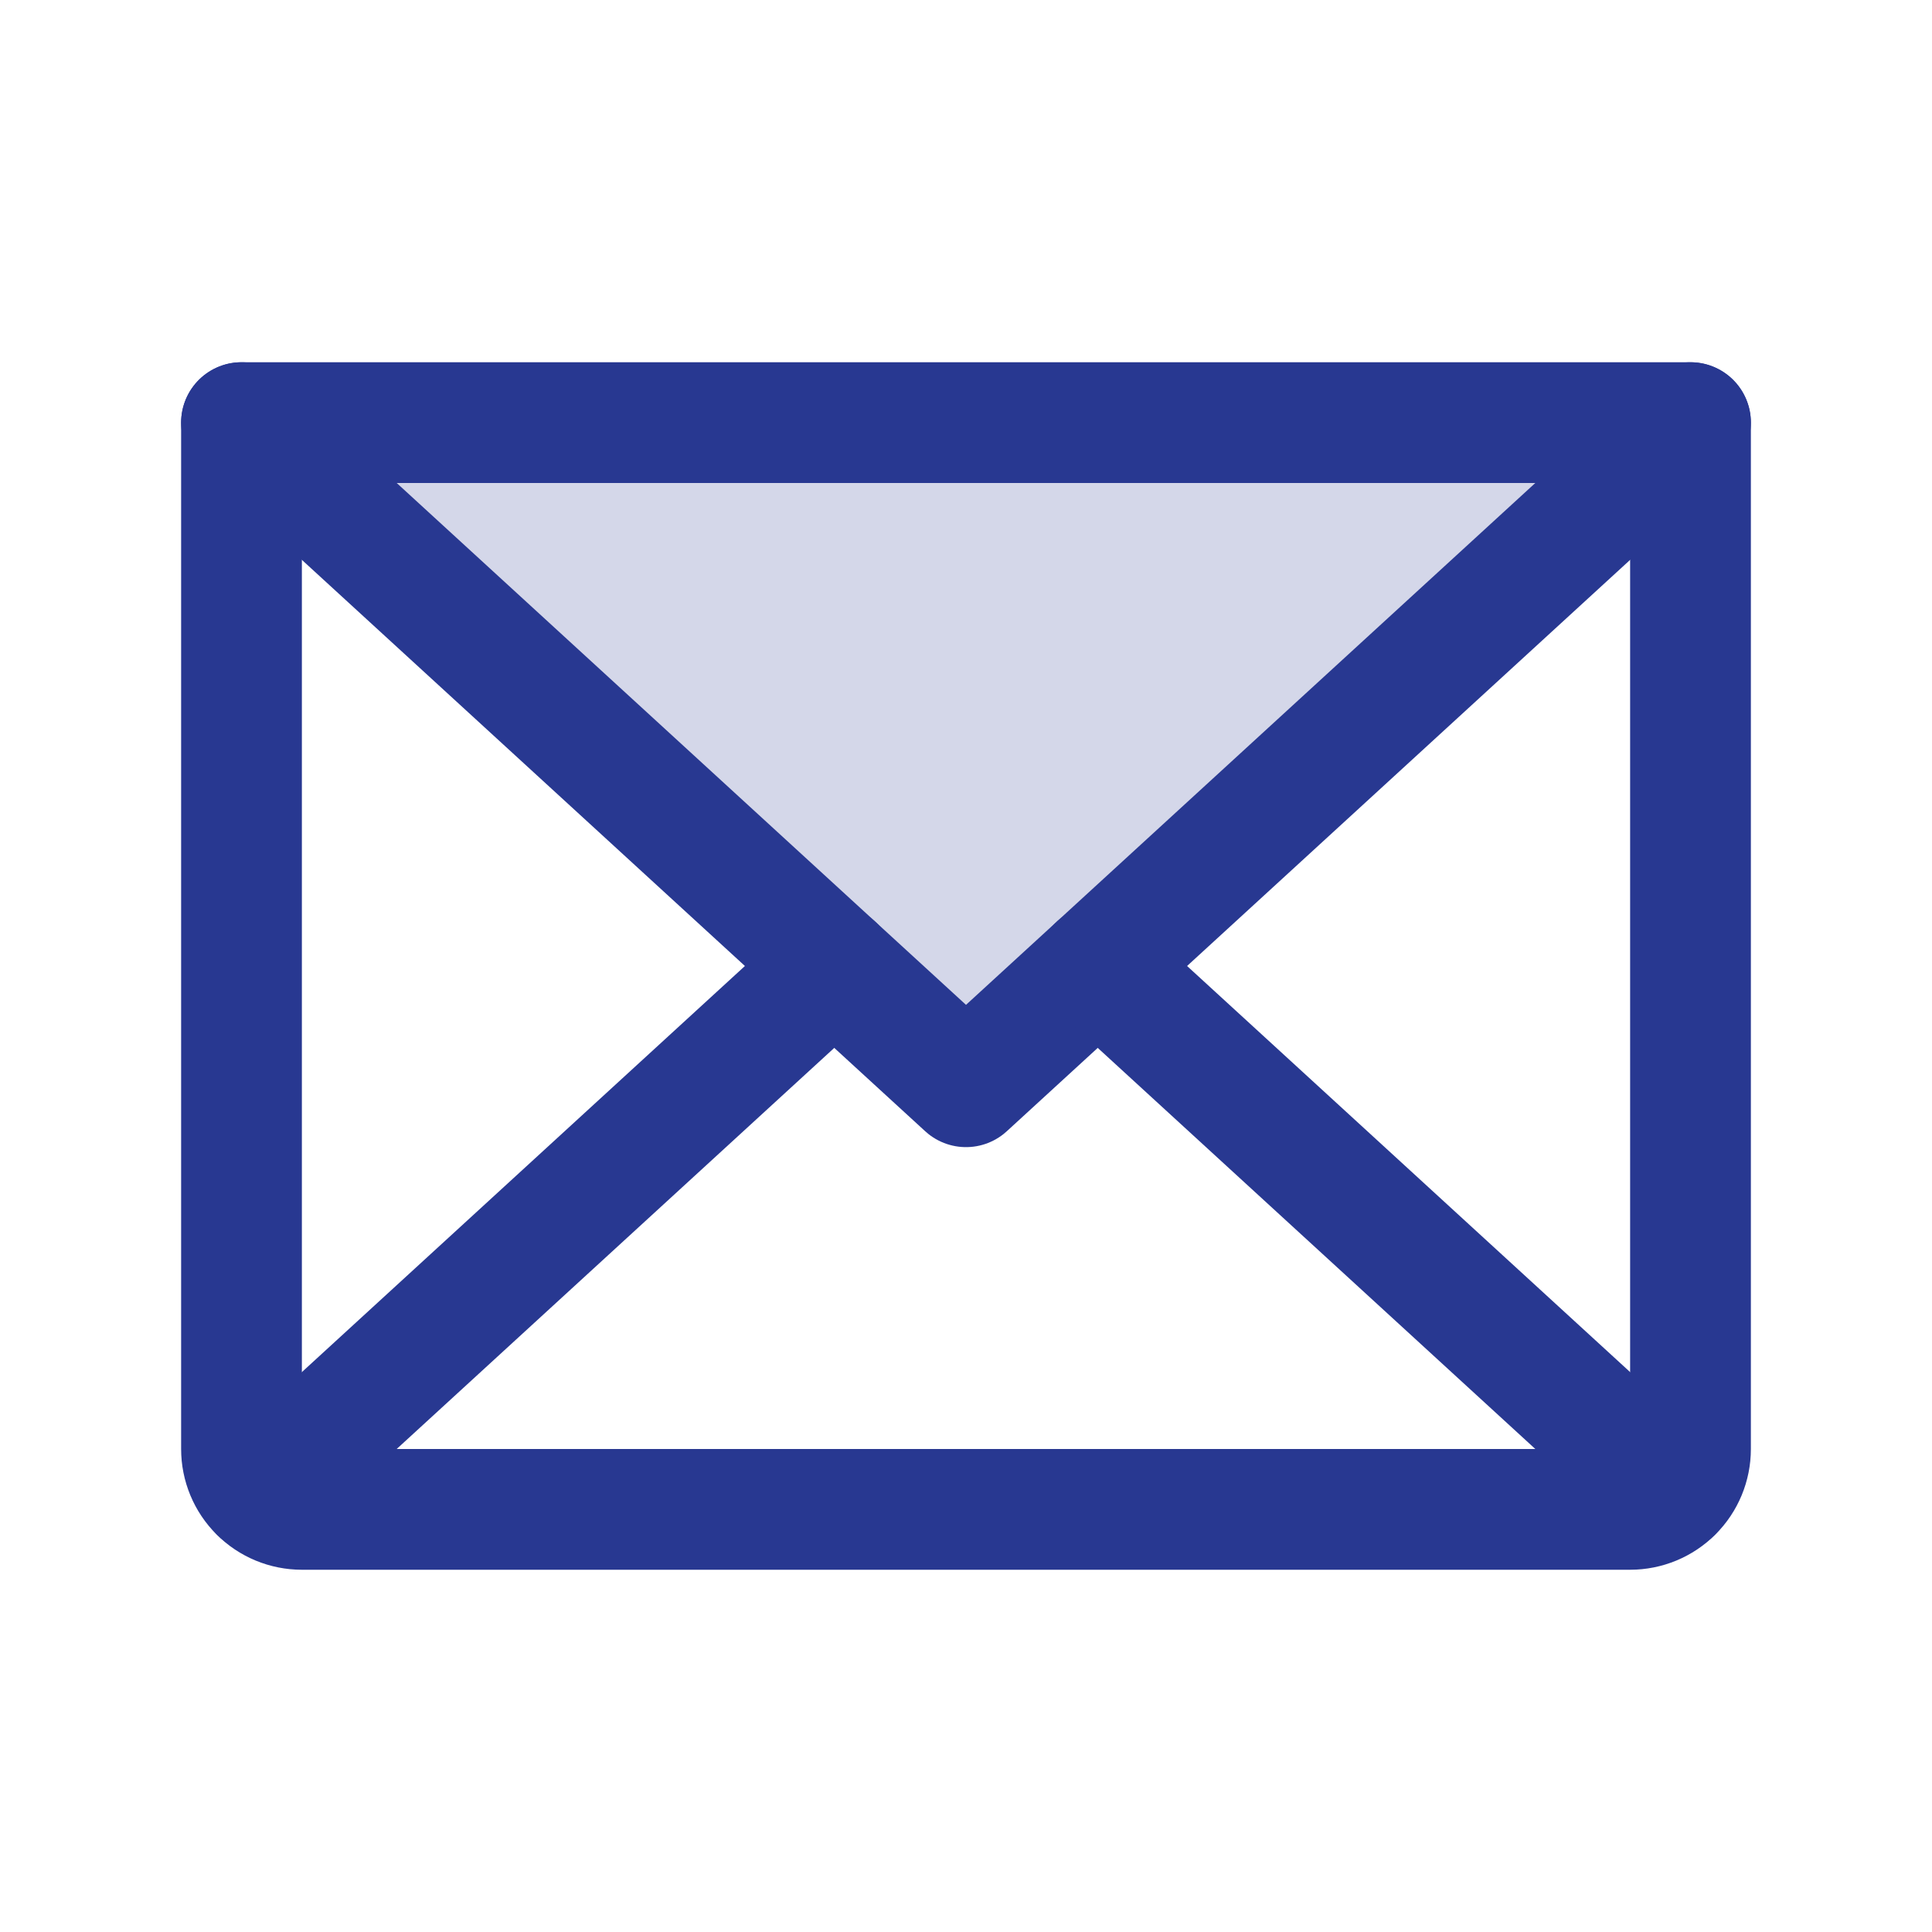<svg width="32" height="32" viewBox="0 0 32 32" fill="none" xmlns="http://www.w3.org/2000/svg">
<path opacity="0.2" d="M28 7L16 18L4 7H28Z" fill="#283891"/>
<path d="M28 7L16 18L4 7" stroke="#283891" stroke-width="2" stroke-linecap="round" stroke-linejoin="round"/>
<path d="M4 7H28V24C28 24.265 27.895 24.52 27.707 24.707C27.52 24.895 27.265 25 27 25H5C4.735 25 4.48 24.895 4.293 24.707C4.105 24.52 4 24.265 4 24V7Z" stroke="#283891" stroke-width="2" stroke-linecap="round" stroke-linejoin="round"/>
<path d="M13.818 16L4.308 24.717" stroke="#283891" stroke-width="2" stroke-linecap="round" stroke-linejoin="round"/>
<path d="M27.692 24.717L18.182 16" stroke="#283891" stroke-width="2" stroke-linecap="round" stroke-linejoin="round"/>
</svg>
